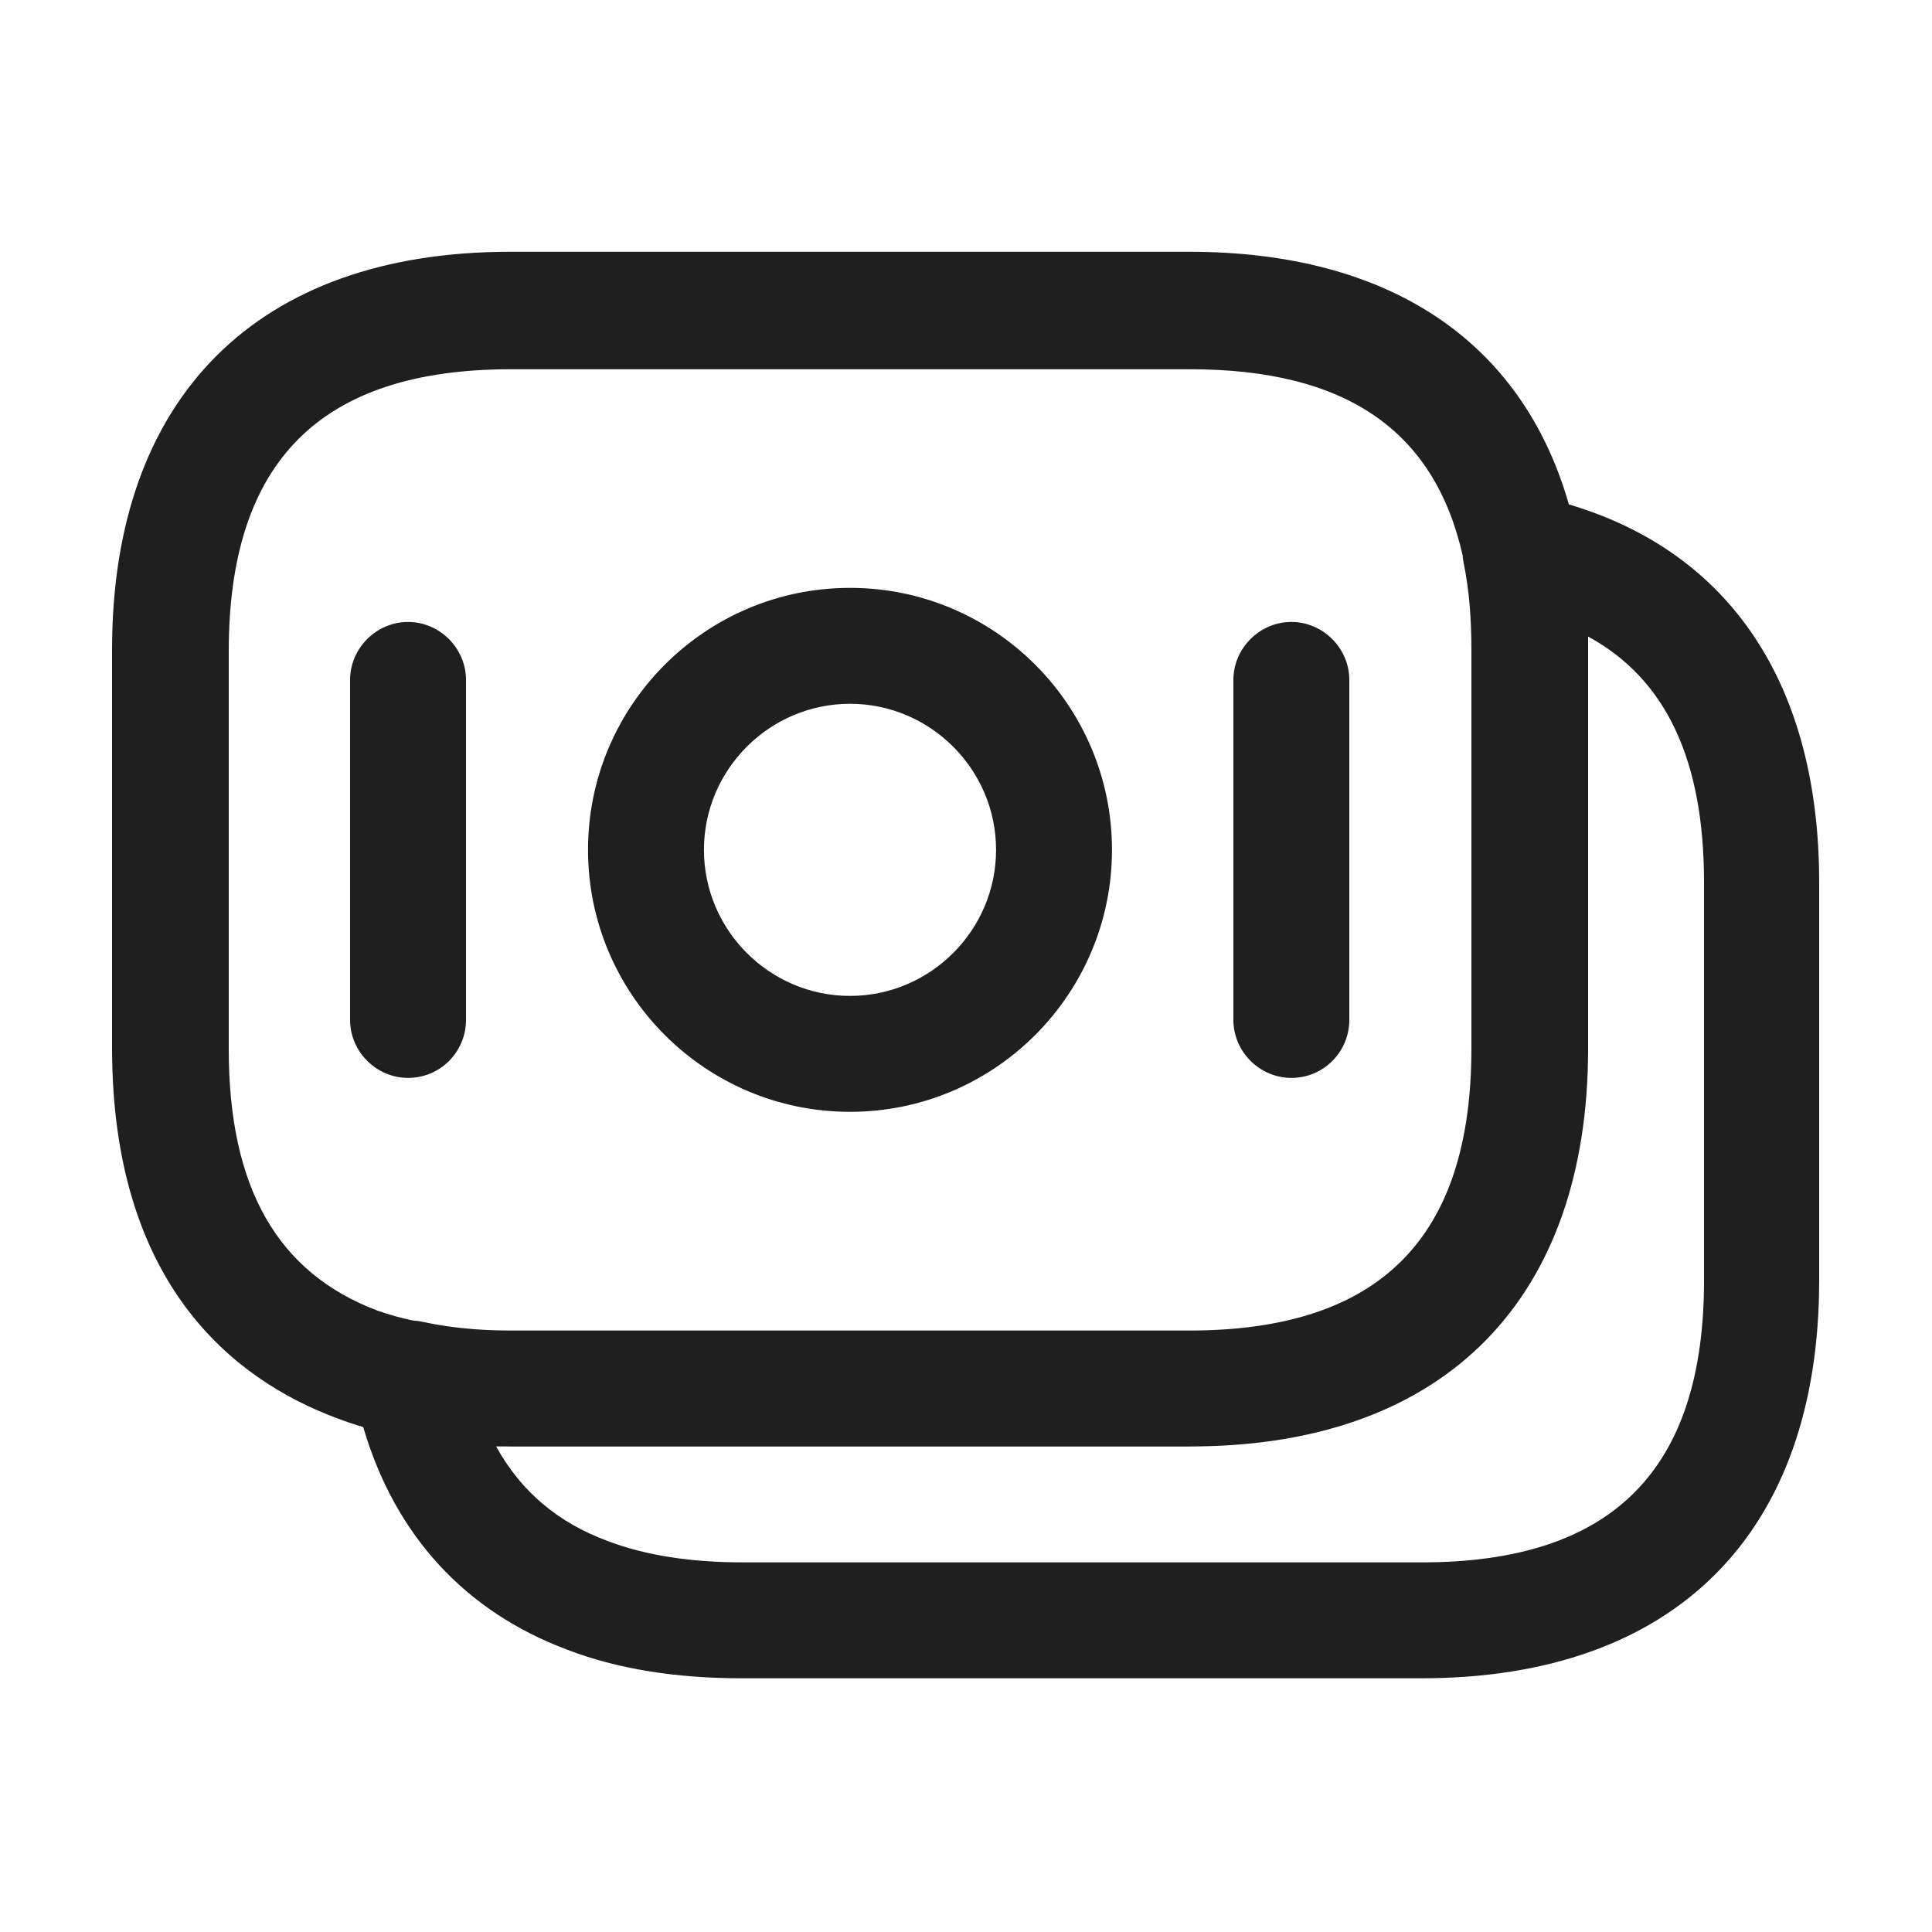 <svg width="25" height="25" viewBox="0 0 25 25" fill="none" xmlns="http://www.w3.org/2000/svg">
<path fill-rule="evenodd" clip-rule="evenodd" d="M15.39 18.718H6.6L6.553 18.717H6.42C6.74 19.297 7.22 19.707 7.88 19.947C8.36 20.127 8.94 20.217 9.61 20.217H18.4C20.86 20.217 22.05 19.027 22.05 16.567V11.417C22.05 9.837 21.56 8.787 20.55 8.237V8.417V13.567C20.55 16.796 18.717 18.67 15.524 18.716C15.479 18.717 15.435 18.718 15.39 18.718ZM4.35 18.348C4.469 18.393 4.587 18.433 4.7 18.466C5.11 19.866 6.019 20.853 7.34 21.347C7.99 21.597 8.75 21.717 9.6 21.717H18.39C21.67 21.717 23.54 19.847 23.54 16.567V11.417C23.54 8.866 22.396 7.148 20.301 6.527C19.697 4.413 17.972 3.258 15.39 3.258H6.6C3.33 3.258 1.45 5.138 1.45 8.408V13.558C1.45 16.618 3.02 17.848 4.35 18.348ZM18.94 7.287C18.933 7.254 18.929 7.221 18.927 7.189C18.56 5.562 17.406 4.778 15.4 4.778H6.61C4.15 4.778 2.96 5.968 2.96 8.428V13.578C2.96 15.368 3.59 16.468 4.88 16.958C5.041 17.014 5.195 17.057 5.342 17.087C5.388 17.09 5.434 17.096 5.48 17.107C5.81 17.177 6.18 17.217 6.6 17.217H15.39C17.85 17.217 19.04 16.027 19.04 13.567V8.417C19.04 7.997 19.01 7.627 18.94 7.287ZM7.609 10.997C7.609 12.867 9.129 14.387 10.999 14.387C12.869 14.387 14.389 12.867 14.389 10.997C14.389 9.127 12.869 7.607 10.999 7.607C9.129 7.607 7.609 9.127 7.609 10.997ZM9.109 10.997C9.109 9.957 9.959 9.107 10.999 9.107C12.039 9.107 12.889 9.957 12.889 10.997C12.889 12.037 12.039 12.887 10.999 12.887C9.959 12.887 9.109 12.037 9.109 10.997ZM5.28 13.948C4.87 13.948 4.53 13.608 4.53 13.198V8.798C4.53 8.388 4.87 8.048 5.28 8.048C5.69 8.048 6.03 8.388 6.03 8.798V13.198C6.03 13.608 5.7 13.948 5.28 13.948ZM15.96 13.198C15.96 13.608 16.3 13.948 16.71 13.948C17.13 13.948 17.46 13.608 17.46 13.198V8.798C17.46 8.388 17.12 8.048 16.71 8.048C16.3 8.048 15.96 8.388 15.96 8.798V13.198Z" fill="#1F1F1F"/>
</svg>
